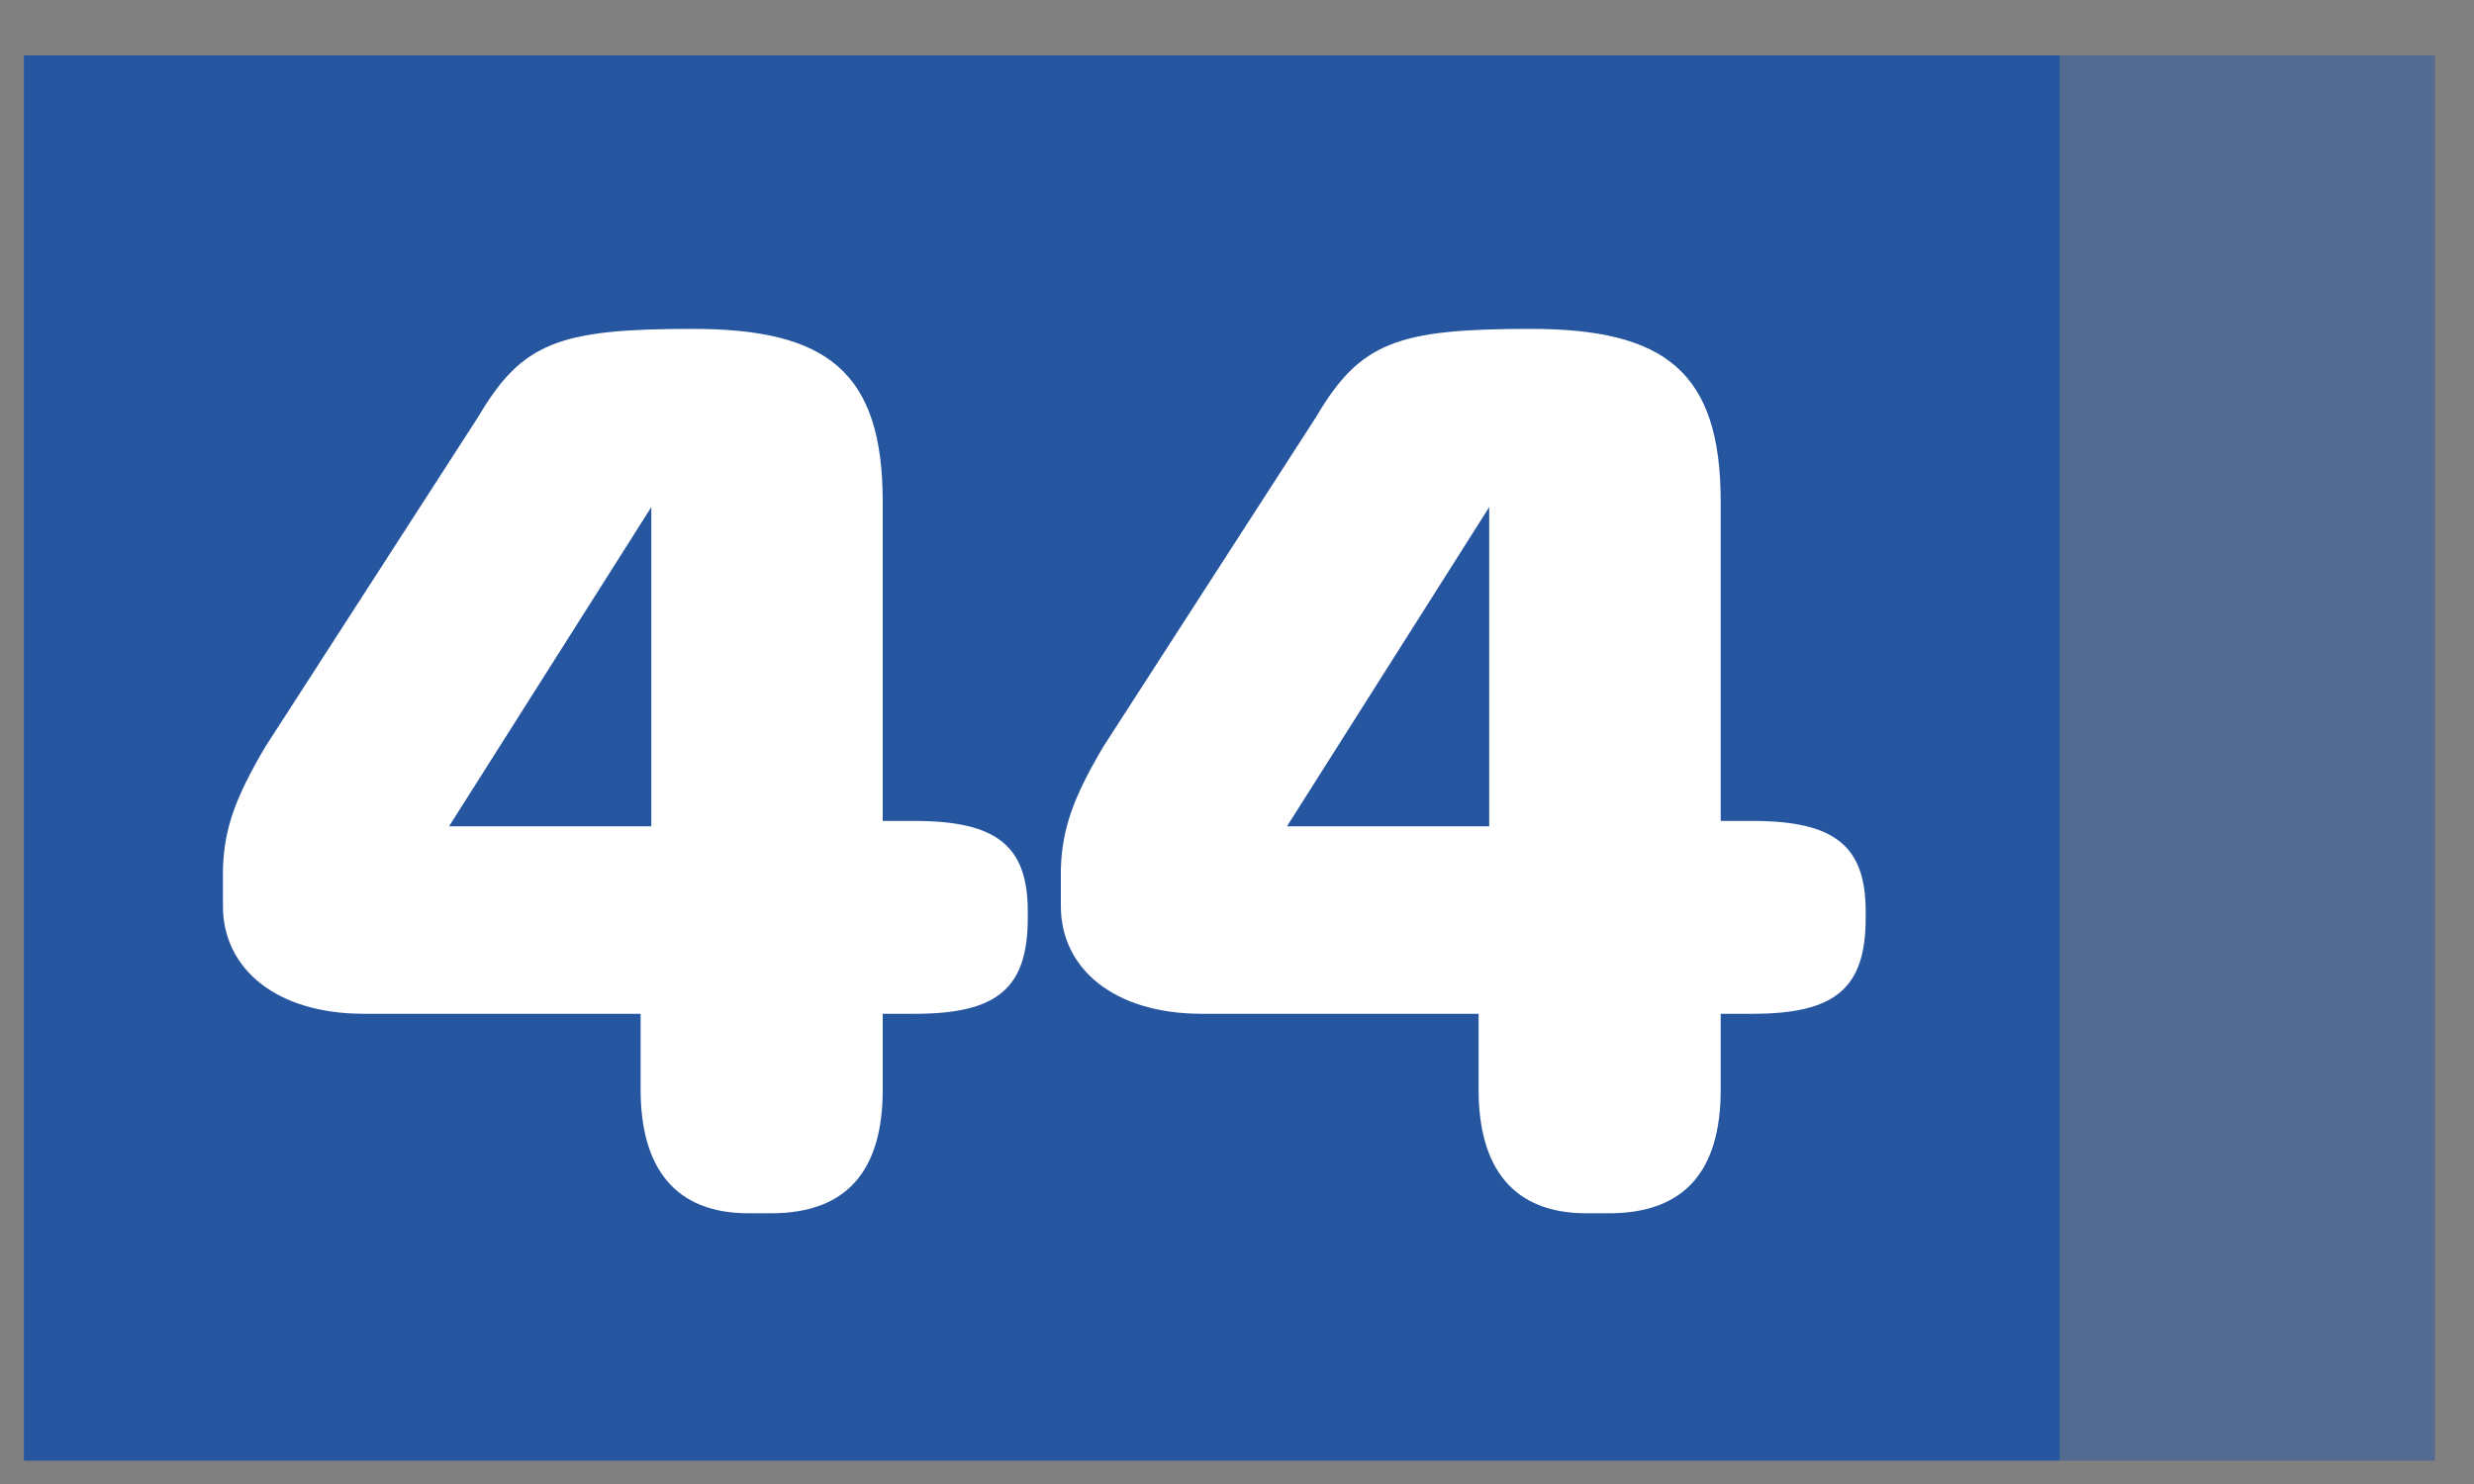 <svg width="35" height="21" viewBox="0 0 35 21" fill="none" xmlns="http://www.w3.org/2000/svg">
<rect x="0" y="0" width="35" height="21" fill="#808080" stroke="none"/>
<rect x="0.338" y="0.784" width="28.8" height="19.887" fill="#2756A1"/>
<rect opacity="0.5" x="34.447" y="20.67" width="5.317" height="19.887" transform="rotate(180 34.447 20.67)" fill="#2756A1"/>
<path d="M10.588 17.169H10.908C11.98 17.169 12.488 16.567 12.488 15.419V14.346H12.94C14.107 14.346 14.54 13.989 14.54 12.991V12.897C14.54 11.975 14.107 11.617 12.94 11.617H12.488V7.101C12.488 5.256 11.698 4.654 9.797 4.654C7.915 4.654 7.388 4.842 6.767 5.896L3.756 10.564C3.323 11.297 3.172 11.73 3.154 12.295V12.822C3.154 13.707 3.906 14.346 5.149 14.346H9.063V15.419C9.063 16.529 9.552 17.169 10.588 17.169ZM9.214 7.176V11.693H6.353L9.214 7.176ZM22.442 17.169H22.762C23.835 17.169 24.343 16.567 24.343 15.419V14.346H24.794C25.961 14.346 26.394 13.989 26.394 12.991V12.897C26.394 11.975 25.961 11.617 24.794 11.617H24.343V7.101C24.343 5.256 23.552 4.654 21.651 4.654C19.77 4.654 19.242 4.842 18.622 5.896L15.61 10.564C15.177 11.297 15.027 11.73 15.008 12.295V12.822C15.008 13.707 15.761 14.346 17.003 14.346H20.918V15.419C20.918 16.529 21.407 17.169 22.442 17.169ZM21.068 7.176V11.693H18.207L21.068 7.176Z" fill="white"/>
</svg>
